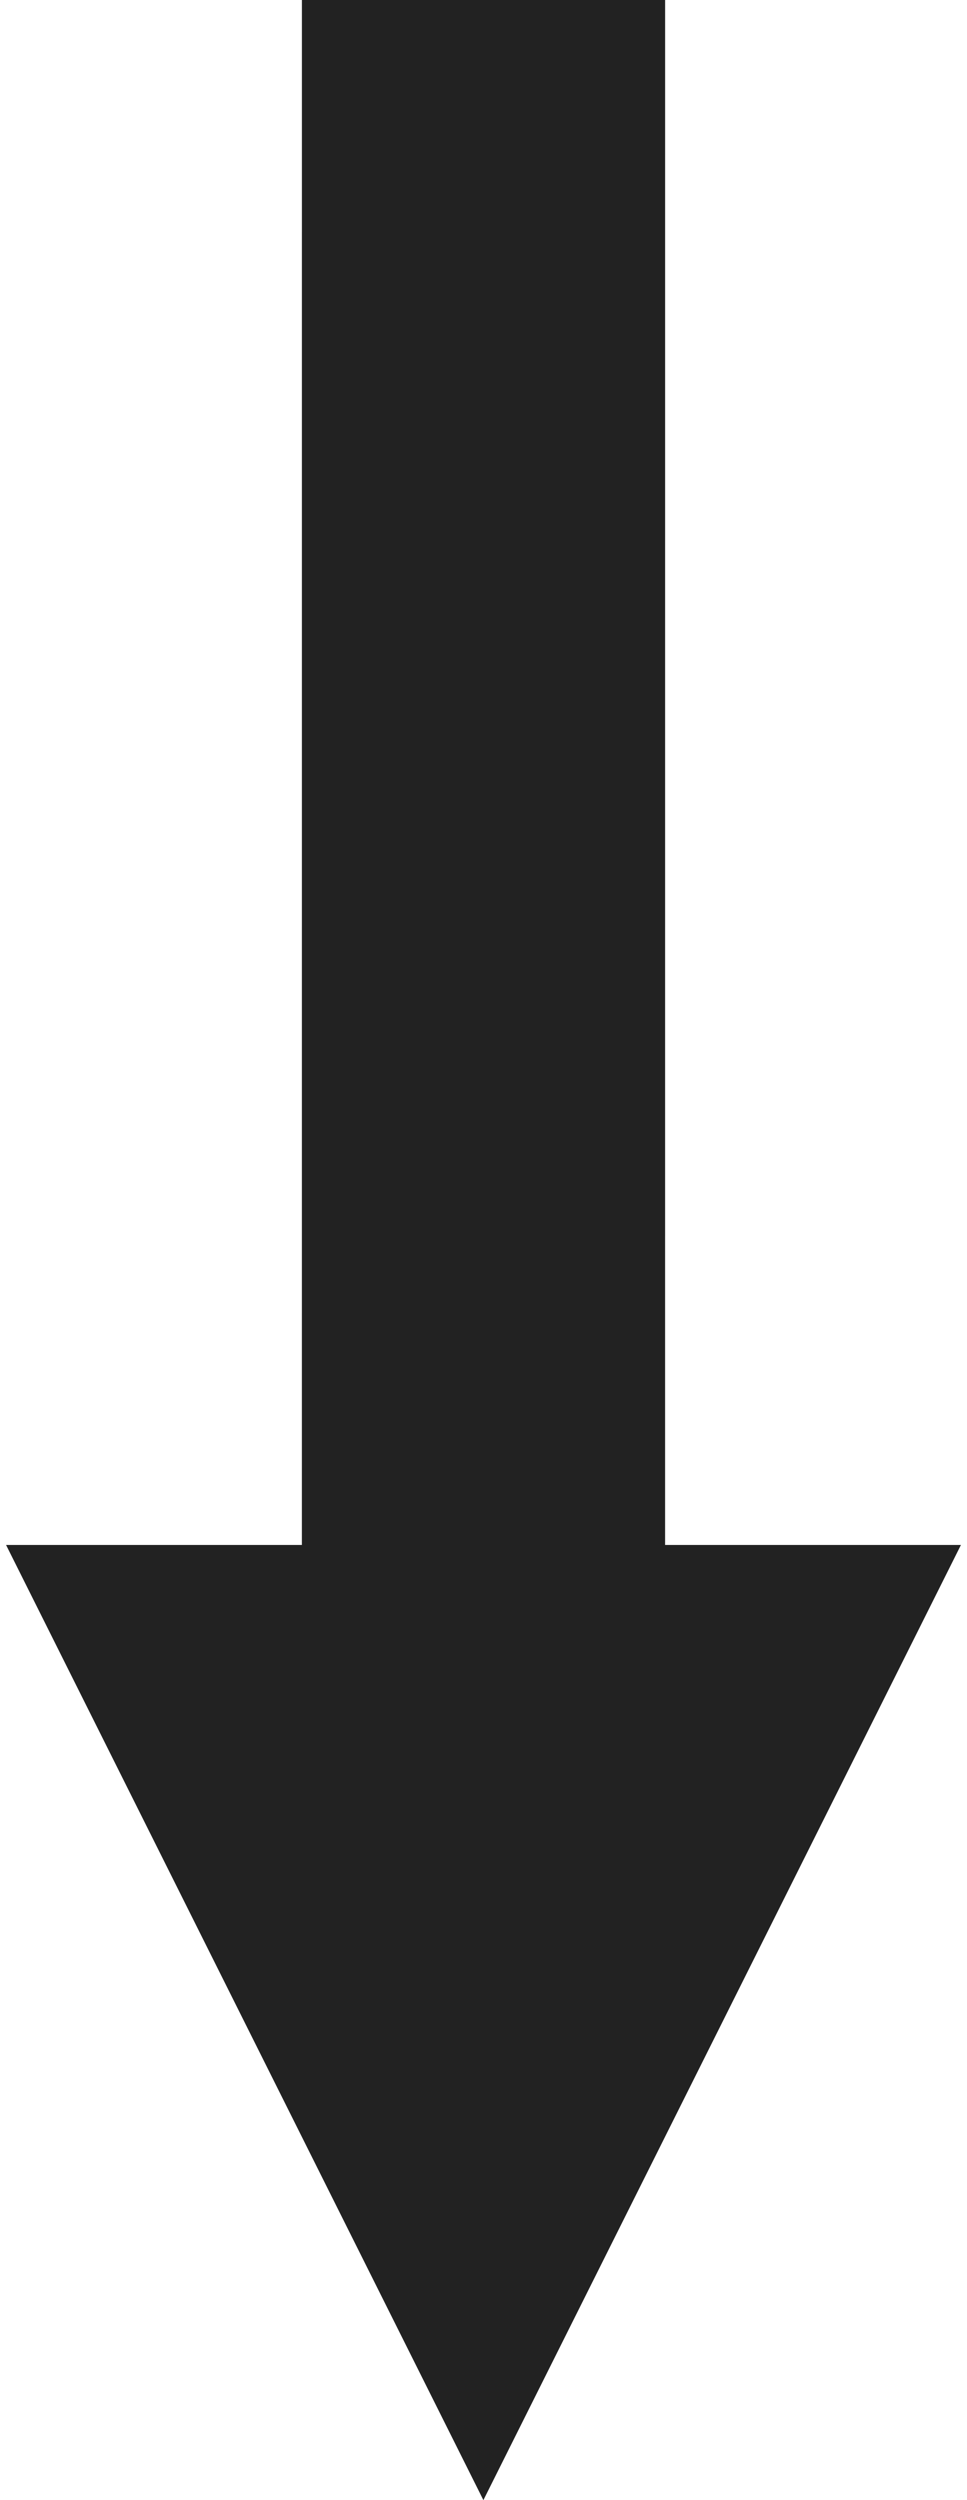 <?xml version="1.0" encoding="UTF-8"?>
<svg xmlns="http://www.w3.org/2000/svg" id="Ebene_2" data-name="Ebene 2" width="24" height="62" viewBox="0 0 31.547 82.531">
  <defs>
    <style>
      .cls-1 {
        fill: #222;
        stroke-width: 0px;
      }
    </style>
  </defs>
  <g id="Ebene_1-2" data-name="Ebene 1">
    <polygon class="cls-1" points="15.77 82.531 31.547 51 21.773 51 21.774 0 9.774 0 9.773 51 0 51 15.77 82.531"></polygon>
  </g>
</svg>
